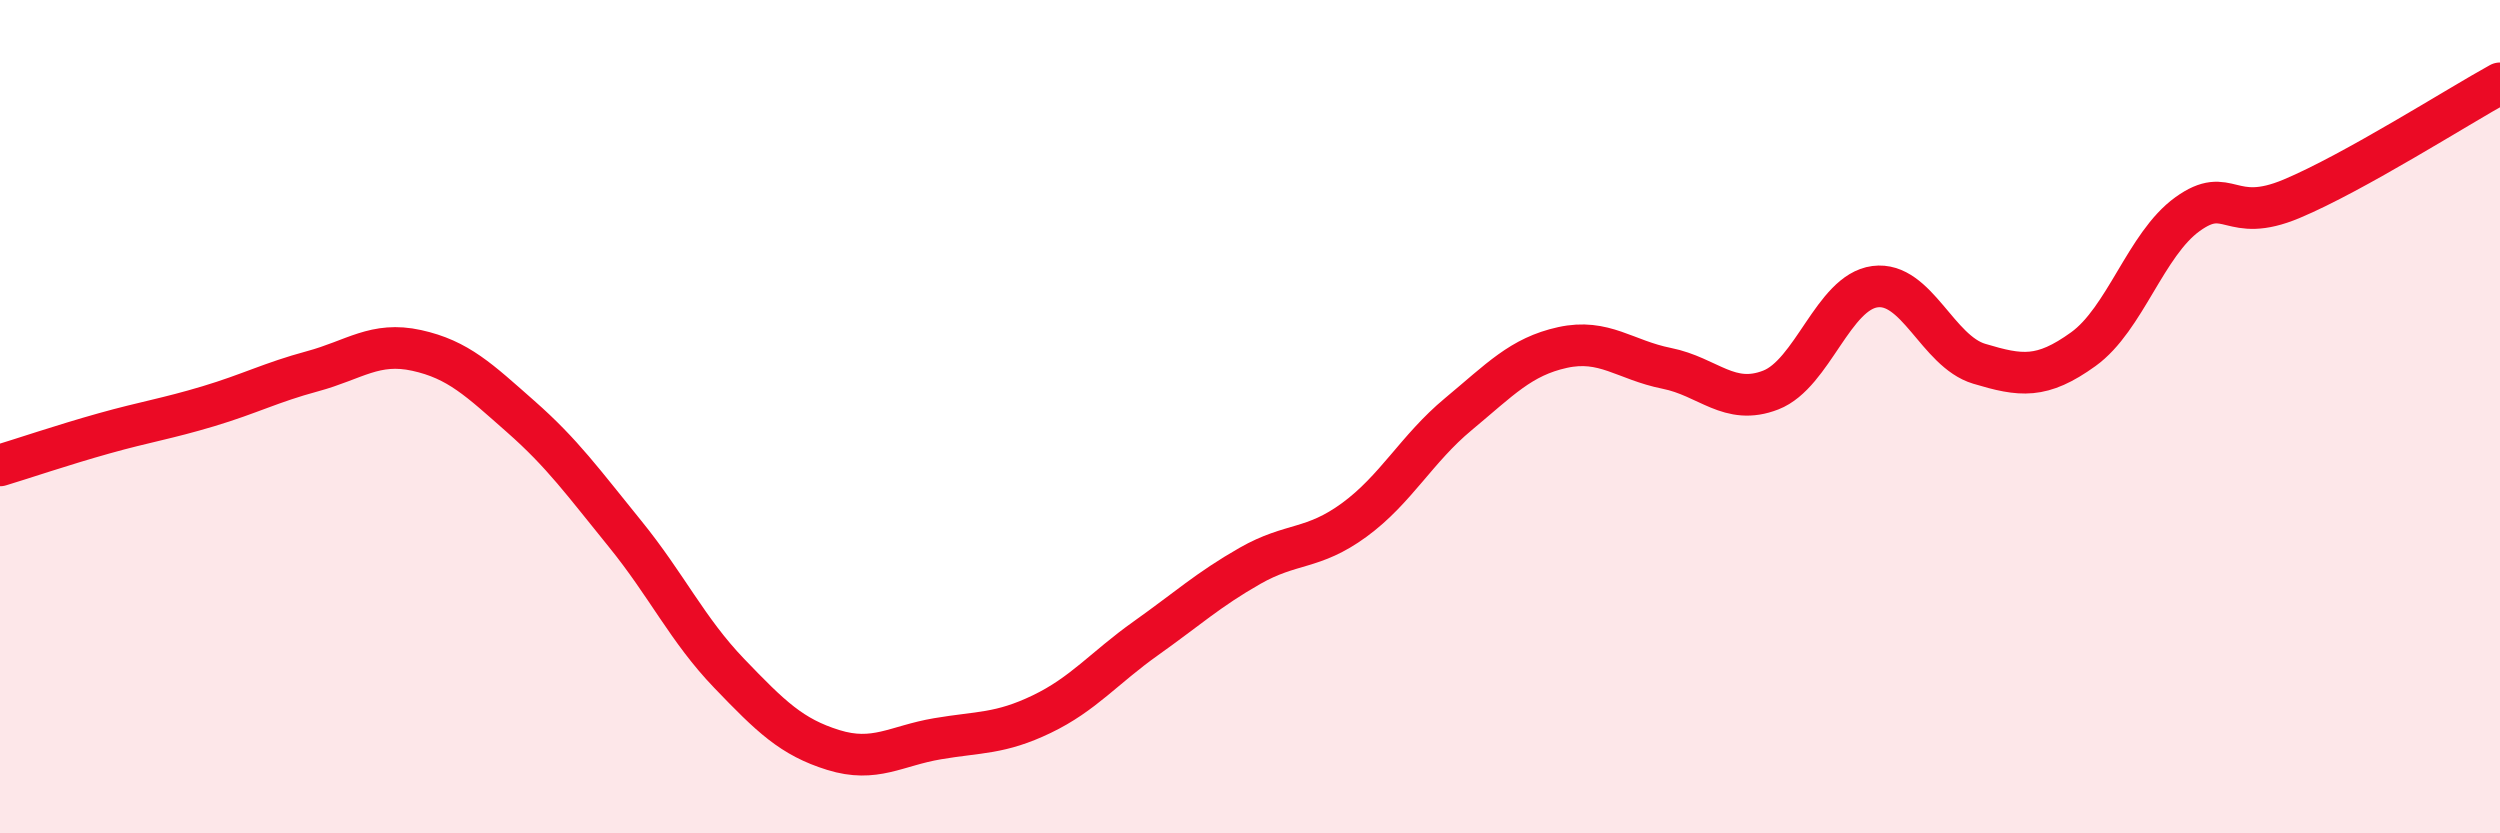 
    <svg width="60" height="20" viewBox="0 0 60 20" xmlns="http://www.w3.org/2000/svg">
      <path
        d="M 0,11.17 C 0.5,11.02 1.5,10.68 2.5,10.4 C 3.5,10.12 4,10.05 5,9.75 C 6,9.45 6.5,9.18 7.5,8.91 C 8.5,8.64 9,8.19 10,8.41 C 11,8.63 11.5,9.12 12.5,10 C 13.5,10.88 14,11.58 15,12.81 C 16,14.04 16.5,15.12 17.5,16.16 C 18.5,17.2 19,17.69 20,18 C 21,18.31 21.5,17.9 22.5,17.73 C 23.5,17.56 24,17.62 25,17.14 C 26,16.66 26.5,16.03 27.5,15.32 C 28.5,14.61 29,14.15 30,13.58 C 31,13.01 31.5,13.21 32.5,12.48 C 33.5,11.75 34,10.77 35,9.94 C 36,9.11 36.5,8.56 37.5,8.34 C 38.5,8.12 39,8.64 40,8.84 C 41,9.04 41.5,9.75 42.5,9.36 C 43.5,8.97 44,7.01 45,6.88 C 46,6.75 46.5,8.43 47.5,8.73 C 48.5,9.03 49,9.1 50,8.38 C 51,7.66 51.5,5.86 52.5,5.14 C 53.5,4.42 53.5,5.4 55,4.77 C 56.5,4.14 59,2.55 60,2L60 20L0 20Z"
        fill="#EB0A25"
        opacity="0.1"
        stroke-linecap="round"
        stroke-linejoin="round"
      />
      <path
        d="M 0,11.17 C 0.5,11.02 1.5,10.68 2.5,10.4 C 3.5,10.12 4,10.05 5,9.75 C 6,9.45 6.5,9.18 7.5,8.91 C 8.5,8.64 9,8.19 10,8.41 C 11,8.63 11.5,9.12 12.5,10 C 13.5,10.88 14,11.58 15,12.81 C 16,14.04 16.5,15.12 17.5,16.16 C 18.5,17.2 19,17.69 20,18 C 21,18.31 21.5,17.9 22.5,17.73 C 23.5,17.56 24,17.62 25,17.14 C 26,16.66 26.5,16.03 27.5,15.32 C 28.5,14.61 29,14.15 30,13.58 C 31,13.01 31.5,13.21 32.5,12.48 C 33.5,11.75 34,10.77 35,9.94 C 36,9.11 36.5,8.56 37.5,8.34 C 38.5,8.12 39,8.64 40,8.84 C 41,9.04 41.5,9.75 42.5,9.36 C 43.5,8.97 44,7.01 45,6.88 C 46,6.75 46.5,8.43 47.5,8.73 C 48.5,9.03 49,9.1 50,8.38 C 51,7.66 51.5,5.86 52.5,5.14 C 53.5,4.42 53.5,5.4 55,4.77 C 56.5,4.14 59,2.55 60,2"
        stroke="#EB0A25"
        stroke-width="1"
        fill="none"
        stroke-linecap="round"
        stroke-linejoin="round"
      />
    </svg>
  